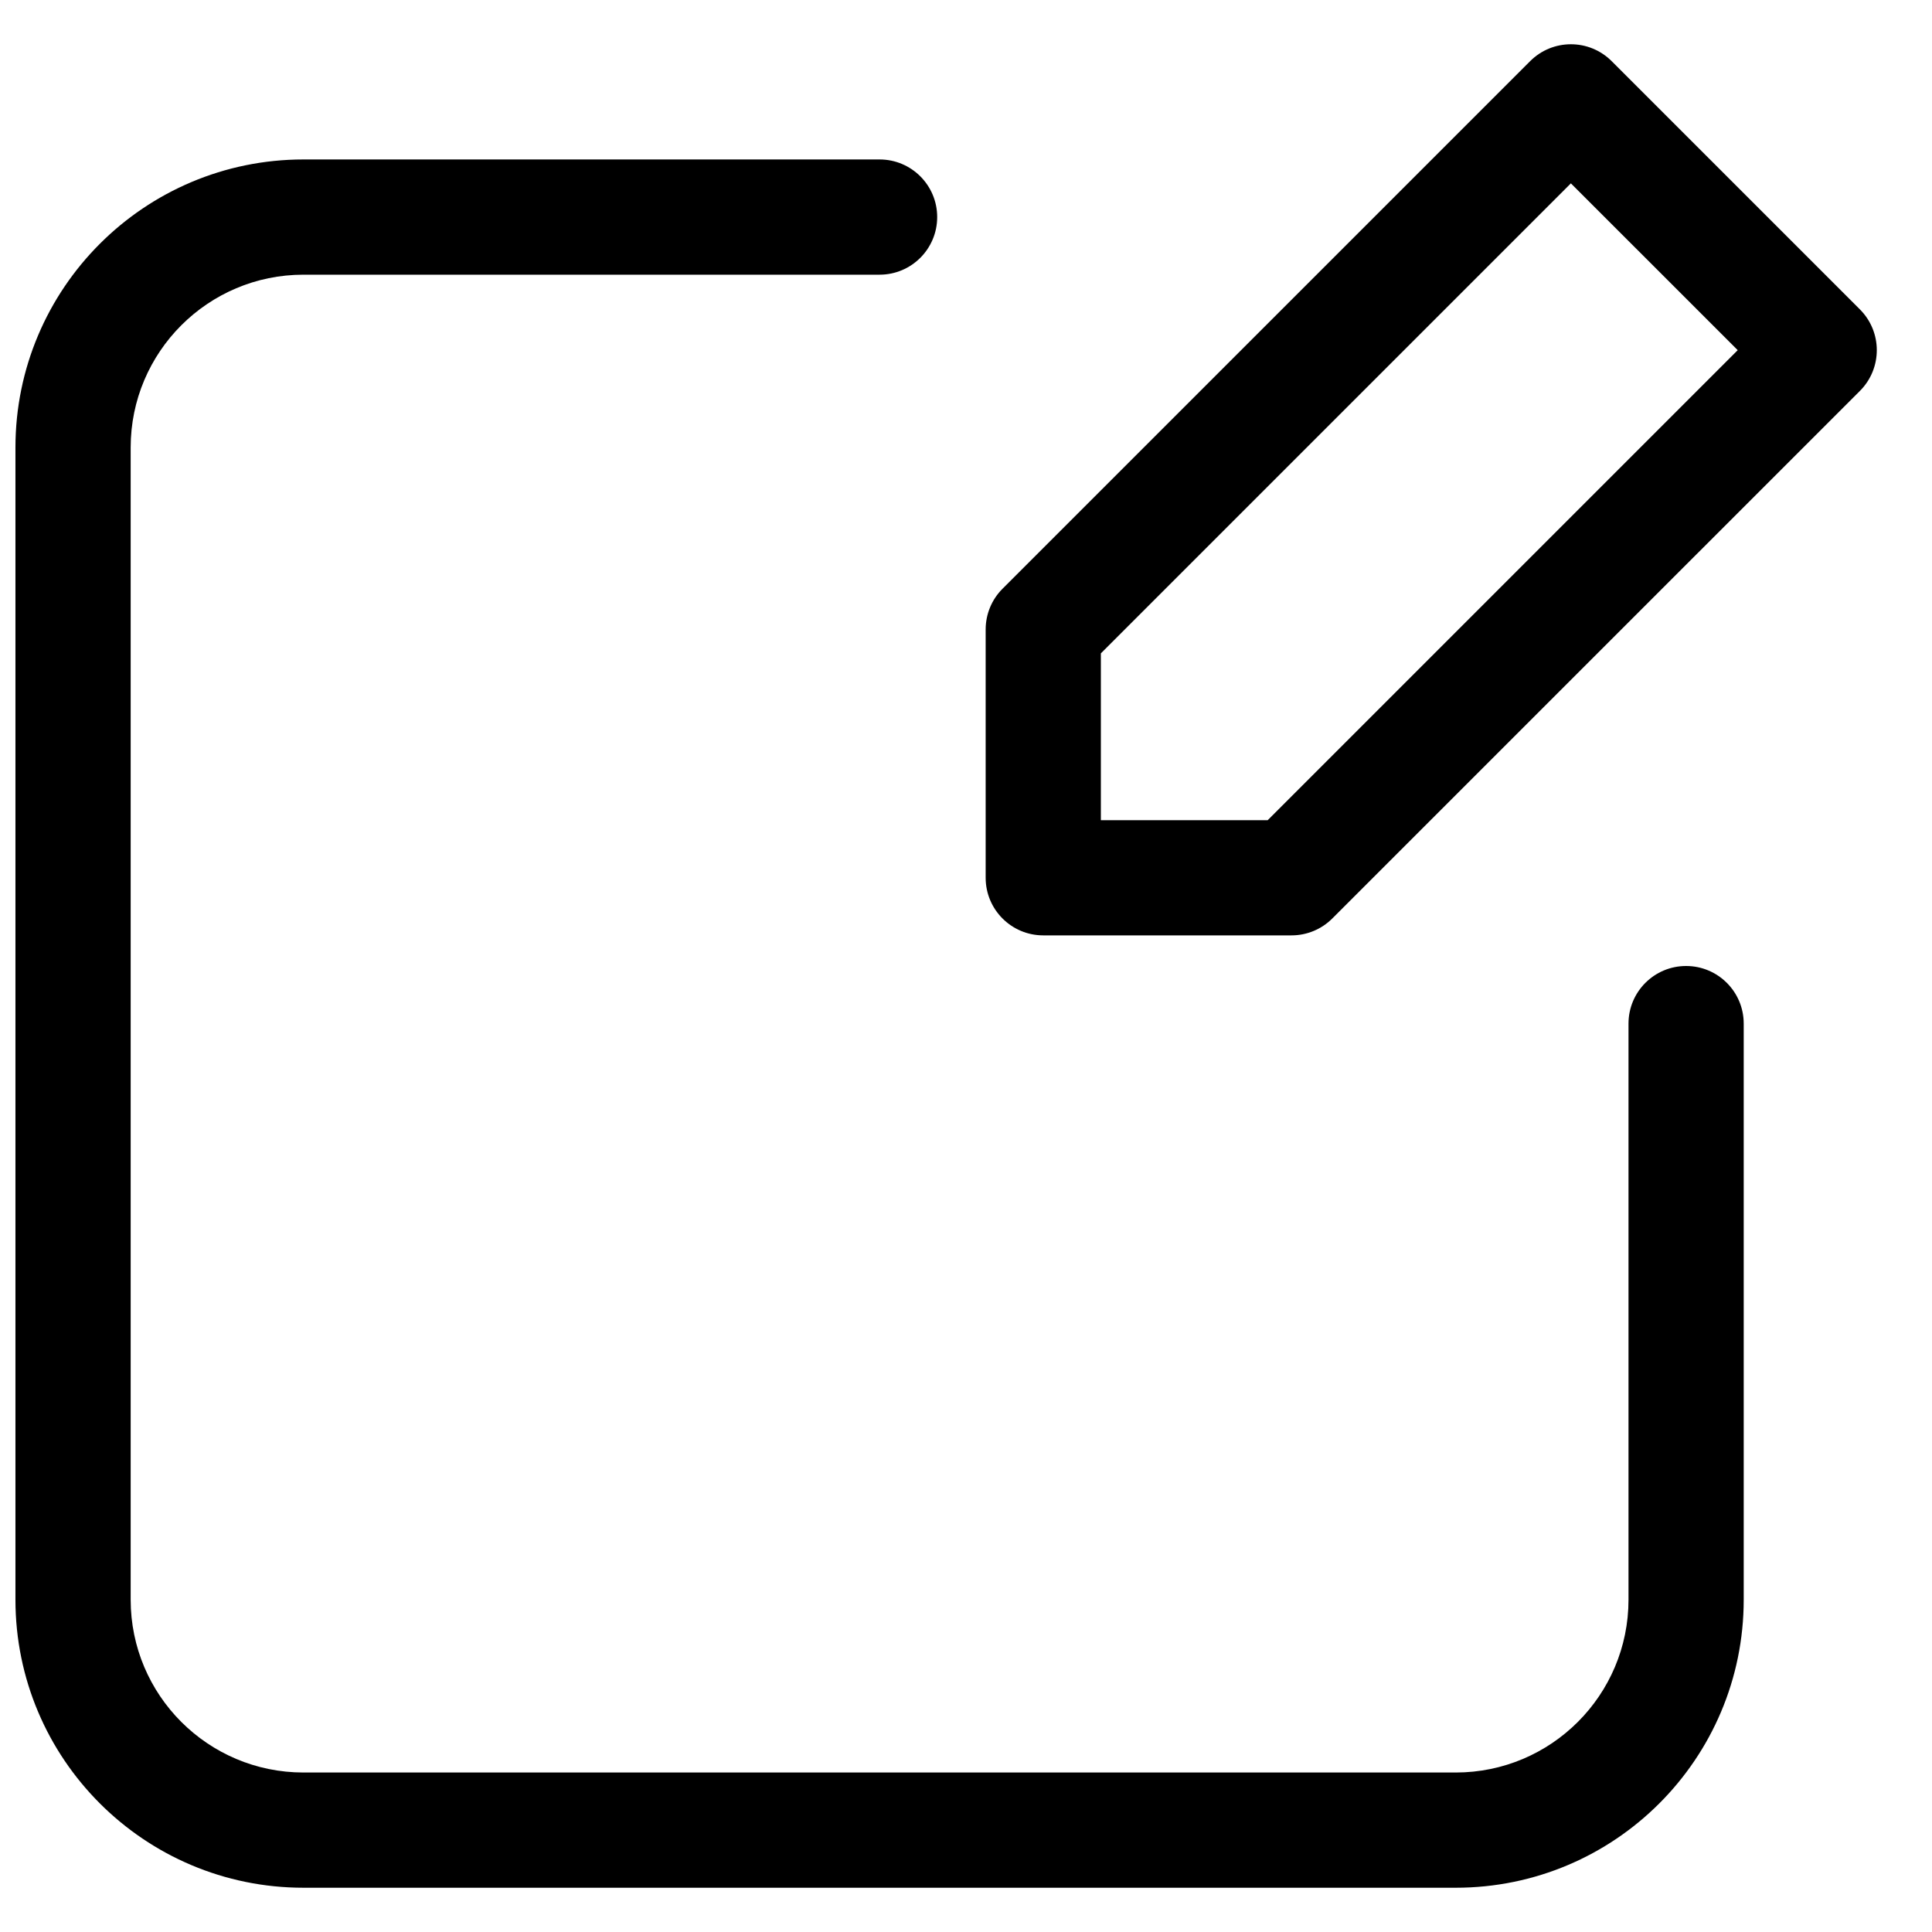 <?xml version="1.0" encoding="UTF-8"?>
<!-- Uploaded to: ICON Repo, www.svgrepo.com, Generator: ICON Repo Mixer Tools -->
<svg width="800px" height="800px" version="1.1" viewBox="144 144 512 512" xmlns="http://www.w3.org/2000/svg">
 <defs>
  <clipPath id="a">
   <path d="m148.09 186h458.91v459h-458.91z"/>
  </clipPath>
 </defs>
 <path d="m571.1 160.2c-5.961-5.961-15.629-5.961-21.59 0l-139.83 139.82c-2.863 2.863-4.469 6.746-4.469 10.797v65.801c0 8.43 6.832 15.266 15.266 15.266h65.801c4.047 0 7.93-1.609 10.793-4.473l139.83-139.82c5.961-5.961 5.961-15.629 0-21.59zm-135.36 156.95 124.56-124.56 44.211 44.207-124.56 124.56h-44.211z" fill-rule="evenodd"/>
 <g clip-path="url(#a)">
  <path d="m529.77 644.27c42.156 0 76.332-34.176 76.332-76.336v-152.67c0-8.434-6.836-15.266-15.266-15.266-8.434 0-15.266 6.832-15.266 15.266v152.67c0 25.297-20.508 45.801-45.801 45.801h-305.34c-25.297 0-45.801-20.504-45.801-45.801v-305.34c0-25.297 20.504-45.801 45.801-45.801h152.67c8.434 0 15.266-6.836 15.266-15.27 0-8.43-6.832-15.266-15.266-15.266h-152.67c-42.16 0-76.336 34.176-76.336 76.336v305.34c0 42.16 34.176 76.336 76.336 76.336z"/>
 </g>
</svg>